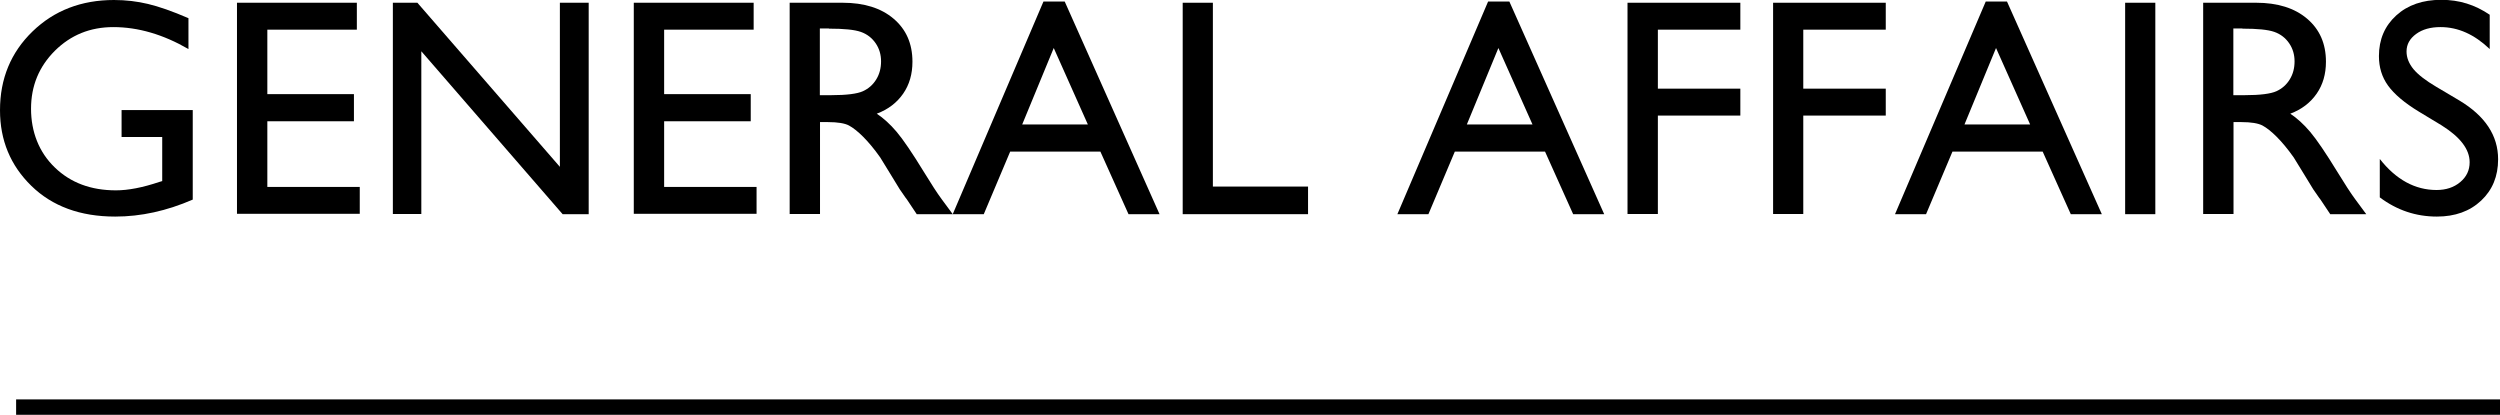<?xml version="1.0" encoding="UTF-8"?>
<svg id="_レイヤー_2" data-name="レイヤー 2" xmlns="http://www.w3.org/2000/svg" viewBox="0 0 145.79 24.19">
  <defs>
    <style>
      .cls-1 {
        fill: none;
        stroke: #000;
        stroke-miterlimit: 10;
        stroke-width: .9px;
      }
    </style>
  </defs>
  <g id="PC">
    <g>
      <g>
        <path d="m7.1,6.42h4.14v5.22c-1.52.66-3.02.99-4.52.99-2.04,0-3.67-.6-4.89-1.79-1.22-1.19-1.83-2.66-1.83-4.41,0-1.84.63-3.37,1.9-4.6C3.16.61,4.75,0,6.65,0c.69,0,1.35.08,1.98.23s1.41.42,2.36.83v1.8c-1.47-.85-2.93-1.28-4.38-1.28-1.35,0-2.48.46-3.41,1.38-.92.92-1.39,2.04-1.39,3.38s.46,2.54,1.39,3.43c.92.89,2.11,1.33,3.56,1.33.71,0,1.55-.16,2.53-.49l.17-.05v-2.57h-2.37v-1.57Z"/>
        <path d="m13.82.16h6.99v1.57h-5.22v3.76h5.05v1.58h-5.05v3.83h5.39v1.57h-7.16V.16Z"/>
        <path d="m32.65.16h1.68v12.33h-1.52L24.57,2.99v9.49h-1.66V.16h1.43l8.31,9.57V.16Z"/>
        <path d="m36.96.16h6.99v1.57h-5.22v3.76h5.05v1.58h-5.05v3.83h5.39v1.57h-7.16V.16Z"/>
        <path d="m46.05,12.49V.16h3.09c1.25,0,2.24.31,2.97.93s1.1,1.45,1.1,2.51c0,.72-.18,1.34-.54,1.86-.36.52-.87.92-1.54,1.17.39.26.78.61,1.16,1.06.38.45.91,1.23,1.59,2.34.43.7.77,1.23,1.03,1.58l.65.88h-2.1l-.54-.81s-.05-.08-.11-.15l-.34-.49-.55-.9-.59-.96c-.36-.51-.7-.91-1-1.21-.3-.3-.58-.52-.82-.65-.24-.13-.66-.2-1.23-.2h-.46v5.36h-1.76Zm2.29-10.83h-.53v3.89h.67c.89,0,1.51-.08,1.84-.23.33-.15.59-.38.78-.69.19-.31.28-.66.28-1.05s-.1-.74-.31-1.05c-.21-.31-.5-.54-.87-.67s-.99-.19-1.86-.19Z"/>
        <path d="m60.85.09h1.24l5.53,12.4h-1.81l-1.64-3.65h-5.26l-1.54,3.65h-1.81L60.85.09Zm2.59,7.17l-1.99-4.46-1.84,4.46h3.83Z"/>
        <path d="m68.97.16h1.76v10.72h5.55v1.61h-7.31V.16Z"/>
        <path d="m86.78.09h1.24l5.53,12.4h-1.81l-1.64-3.65h-5.26l-1.54,3.65h-1.81L86.78.09Zm2.59,7.17l-1.99-4.46-1.84,4.46h3.83Z"/>
        <path d="m94.92.16h6.57v1.57h-4.81v3.44h4.81v1.57h-4.81v5.74h-1.77V.16Z"/>
        <path d="m103.4.16h6.57v1.57h-4.81v3.44h4.81v1.57h-4.81v5.74h-1.76V.16Z"/>
        <path d="m115.8.09h1.24l5.53,12.4h-1.81l-1.64-3.65h-5.26l-1.54,3.65h-1.81L115.8.09Zm2.59,7.17l-1.99-4.46-1.84,4.46h3.83Z"/>
        <path d="m123.93.16h1.76v12.33h-1.76V.16Z"/>
        <path d="m128.48,12.49V.16h3.09c1.25,0,2.24.31,2.97.93s1.1,1.45,1.1,2.51c0,.72-.18,1.34-.54,1.86-.36.52-.87.92-1.54,1.17.39.26.78.61,1.16,1.06.38.45.91,1.23,1.59,2.34.43.7.77,1.23,1.03,1.58l.65.88h-2.1l-.54-.81s-.05-.08-.11-.15l-.34-.49-.55-.9-.59-.96c-.36-.51-.7-.91-1-1.21-.3-.3-.58-.52-.82-.65-.25-.13-.66-.2-1.23-.2h-.46v5.36h-1.76Zm2.29-10.83h-.53v3.89h.67c.89,0,1.51-.08,1.84-.23.33-.15.59-.38.78-.69.19-.31.28-.66.28-1.05s-.1-.74-.31-1.05c-.21-.31-.5-.54-.87-.67s-.99-.19-1.86-.19Z"/>
        <path d="m142.4,7.32l-1.34-.81c-.84-.51-1.44-1.02-1.8-1.52-.36-.5-.53-1.07-.53-1.72,0-.97.34-1.76,1.01-2.37.67-.61,1.55-.91,2.62-.91s1.97.29,2.83.87v2c-.89-.85-1.84-1.28-2.87-1.28-.58,0-1.05.13-1.42.4-.37.27-.56.61-.56,1.02,0,.37.14.71.41,1.04.27.32.71.66,1.32,1.02l1.35.8c1.5.9,2.26,2.04,2.26,3.43,0,.99-.33,1.79-.99,2.41-.66.62-1.52.93-2.58.93-1.22,0-2.33-.37-3.33-1.12v-2.24c.95,1.21,2.06,1.81,3.31,1.81.55,0,1.01-.15,1.38-.46.37-.31.55-.69.55-1.16,0-.75-.54-1.46-1.62-2.14Z"/>
      </g>
      <line class="cls-1" x1=".94" y1="23.74" x2="145.79" y2="23.74"/>
    </g>
  </g>
</svg>